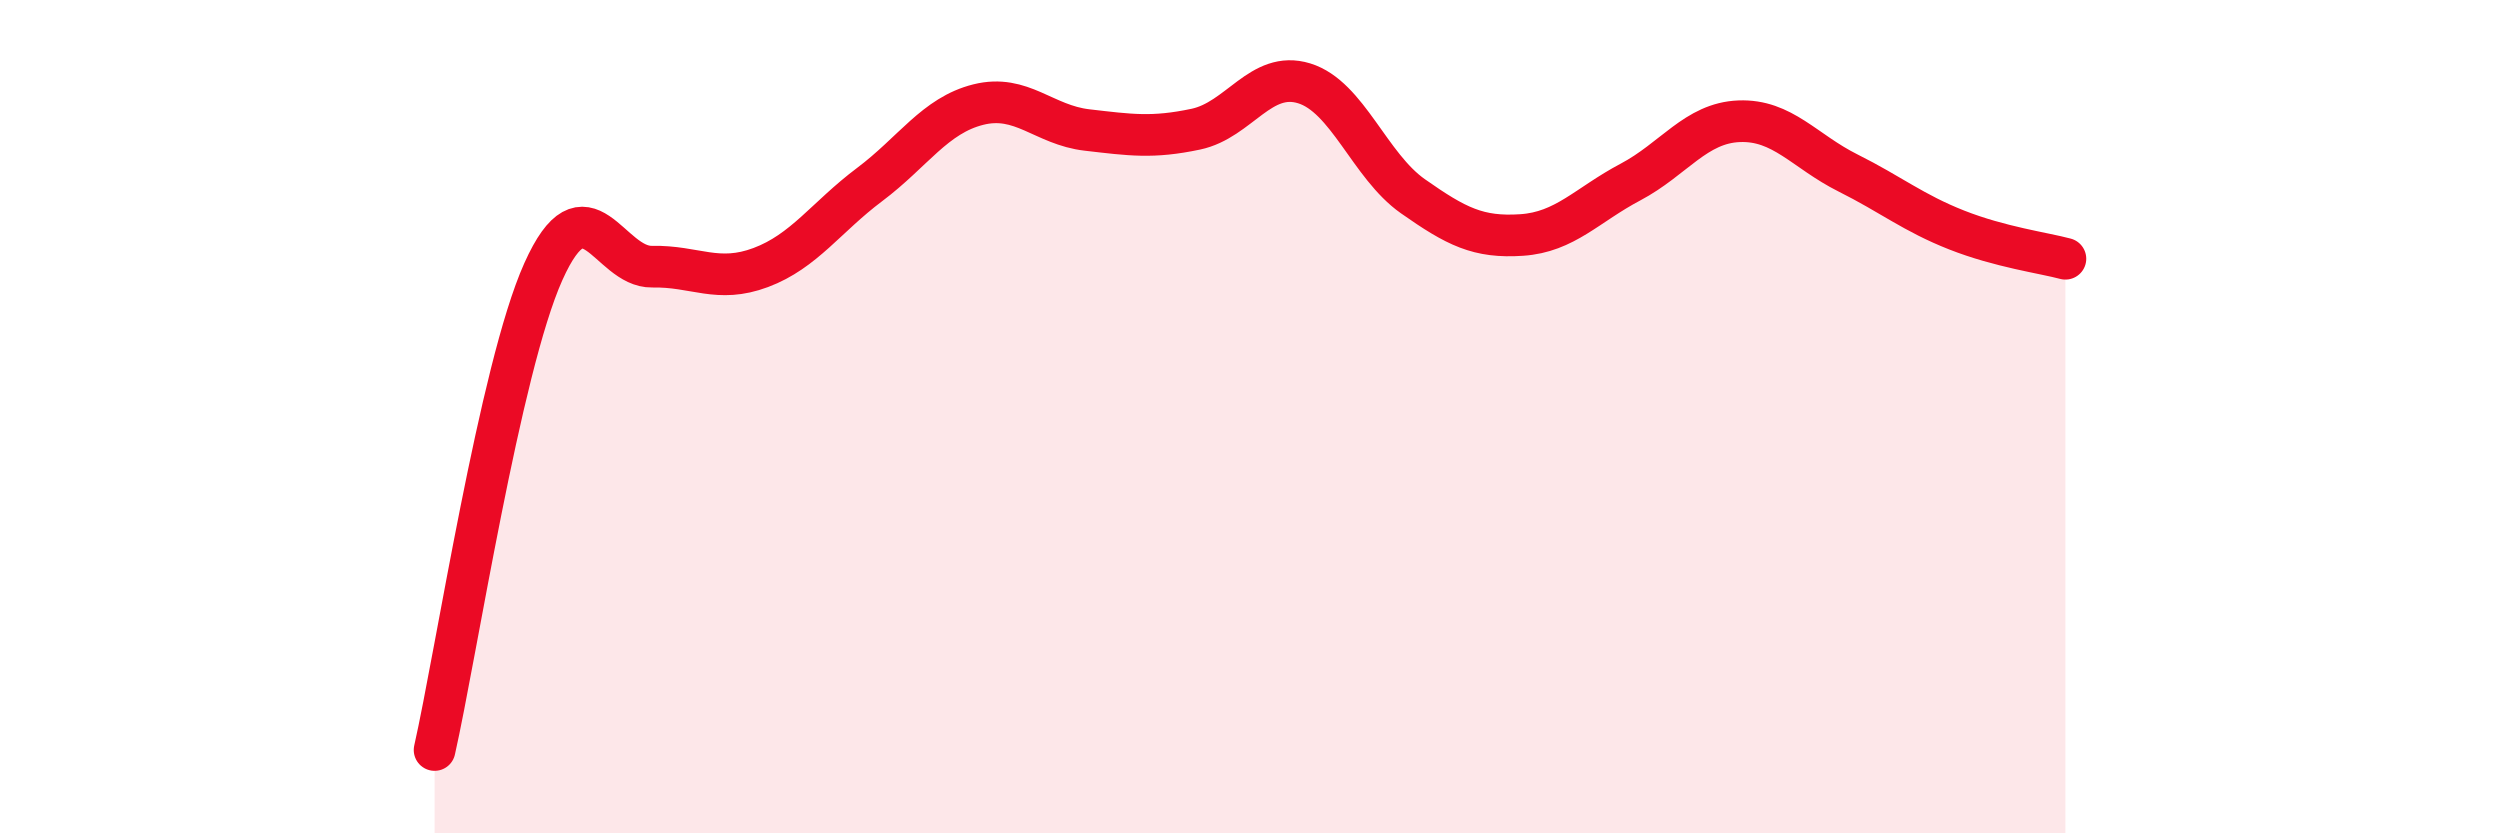 
    <svg width="60" height="20" viewBox="0 0 60 20" xmlns="http://www.w3.org/2000/svg">
      <path
        d="M 10.43,18 C 10.95,15.7 12,8.84 13.04,6.52 C 14.08,4.2 14.61,6.42 15.65,6.4 C 16.69,6.38 17.22,6.81 18.26,6.42 C 19.3,6.03 19.83,5.21 20.87,4.43 C 21.91,3.65 22.44,2.77 23.48,2.51 C 24.52,2.25 25.05,3 26.09,3.12 C 27.13,3.24 27.66,3.32 28.7,3.1 C 29.74,2.88 30.26,1.68 31.3,2 C 32.34,2.32 32.87,3.98 33.91,4.71 C 34.95,5.44 35.48,5.71 36.52,5.64 C 37.56,5.57 38.09,4.92 39.13,4.37 C 40.17,3.82 40.7,2.95 41.74,2.91 C 42.78,2.87 43.31,3.63 44.35,4.15 C 45.39,4.67 45.92,5.11 46.96,5.52 C 48,5.93 49.05,6.07 49.57,6.21L49.57 20L10.43 20Z"
        fill="#EB0A25"
        opacity="0.1"
        stroke-linecap="round"
        stroke-linejoin="round"
      />
      <path
        d="M 10.43,18 C 10.95,15.7 12,8.84 13.04,6.52 C 14.08,4.2 14.61,6.42 15.65,6.4 C 16.69,6.38 17.22,6.81 18.26,6.42 C 19.3,6.03 19.83,5.21 20.87,4.43 C 21.91,3.65 22.44,2.77 23.48,2.51 C 24.52,2.25 25.05,3 26.09,3.12 C 27.13,3.24 27.66,3.32 28.7,3.1 C 29.74,2.88 30.26,1.68 31.3,2 C 32.34,2.32 32.87,3.98 33.91,4.71 C 34.95,5.44 35.48,5.71 36.52,5.64 C 37.56,5.57 38.09,4.92 39.13,4.37 C 40.17,3.82 40.7,2.95 41.74,2.91 C 42.78,2.87 43.31,3.63 44.35,4.15 C 45.39,4.67 45.92,5.11 46.96,5.52 C 48,5.93 49.05,6.07 49.57,6.21"
        stroke="#EB0A25"
        stroke-width="1"
        fill="none"
        stroke-linecap="round"
        stroke-linejoin="round"
      />
    </svg>
  